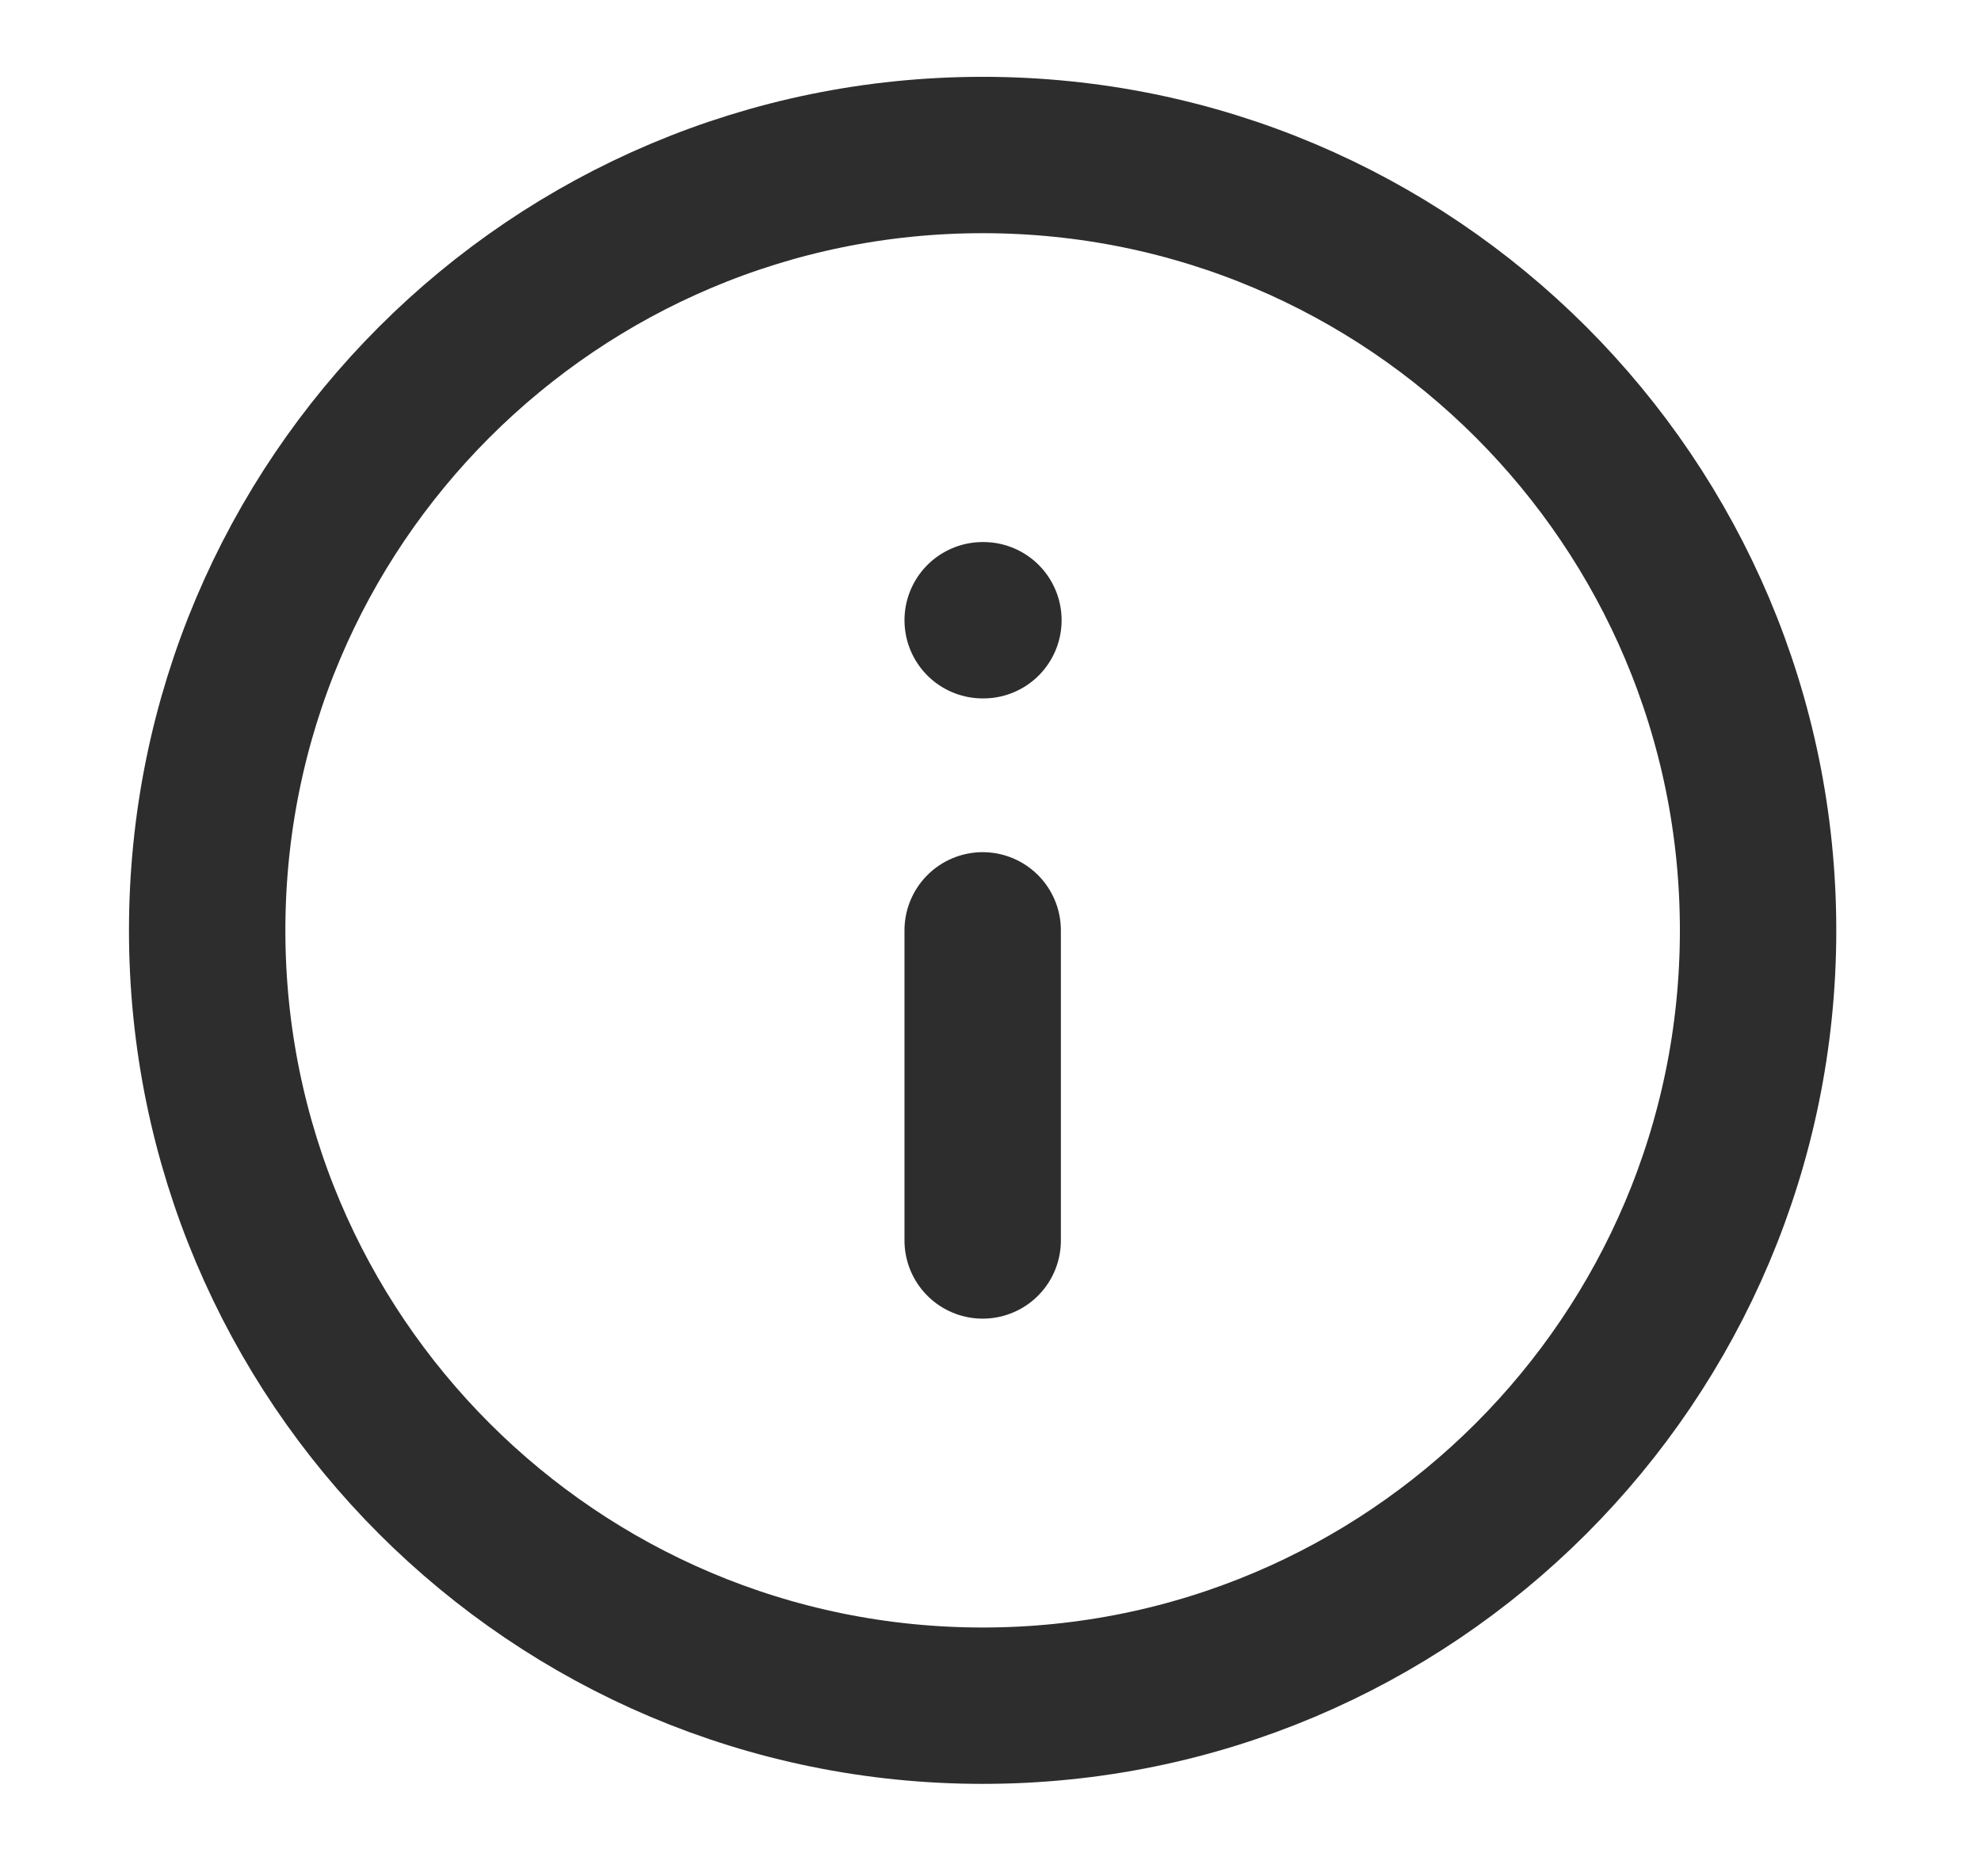 <svg xmlns="http://www.w3.org/2000/svg" width="19" height="18" viewBox="0 0 19 18" fill="none">
  <g clip-path="url(#clip0_4606_26048)">
    <path d="M9.425 16.363C13.533 16.363 16.862 13.033 16.862 8.925C16.862 4.817 13.533 1.487 9.425 1.487C5.317 1.487 1.987 4.817 1.987 8.925C1.987 13.033 5.317 16.363 9.425 16.363Z" stroke="#2D2D2D" stroke-width="1.5" stroke-linecap="round" stroke-linejoin="round"/>
    <path d="M9.425 11.9V8.925" stroke="#2D2D2D" stroke-width="1.5" stroke-linecap="round" stroke-linejoin="round"/>
    <path d="M9.425 5.95H9.432" stroke="#2D2D2D" stroke-width="1.5" stroke-linecap="round" stroke-linejoin="round"/>
  </g>
  <defs>
    <clipPath id="clip0_4606_26048">
      <rect width="17.85" height="17.85" fill="white" transform="translate(0.5)"/>
    </clipPath>
  </defs>
</svg>